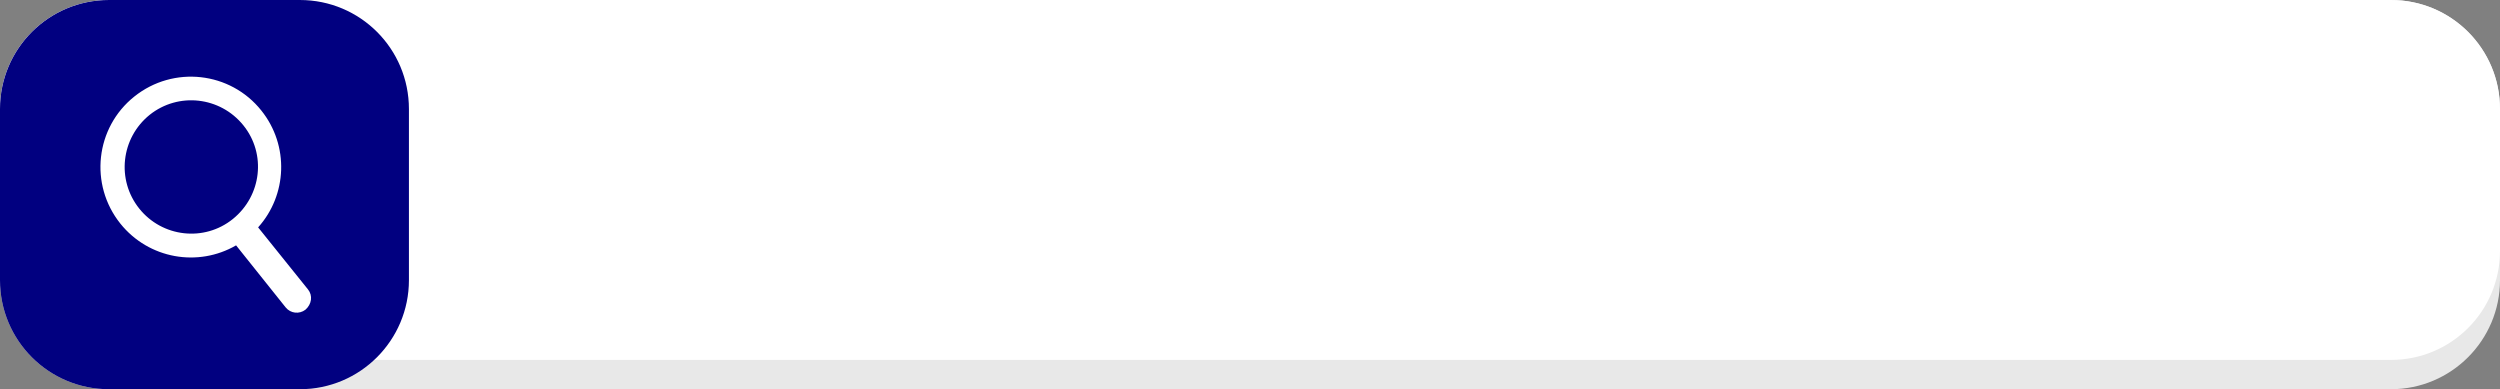 <?xml version="1.0" encoding="UTF-8" standalone="no"?><svg xmlns="http://www.w3.org/2000/svg" xmlns:xlink="http://www.w3.org/1999/xlink" fill="#000000" height="134.2" preserveAspectRatio="xMidYMid meet" version="1" viewBox="19.1 238.8 862.0 134.2" width="862" zoomAndPan="magnify"><rect x="19.1" y="238.8" width="862.0" height="134.2" fill="#808080" stroke="none"/><g id="change1_1"><path d="M843.5,373H56.7c-20.8,0-37.6-16.8-37.6-37.6v-59c0-20.8,16.8-37.6,37.6-37.6h786.8c20.8,0,37.6,16.8,37.6,37.6 v59C881.1,356.1,864.3,373,843.5,373z" fill="#e8e8e8"/></g><g id="change2_1"><path d="M843.5,362.9H56.7c-20.8,0-37.6-16.8-37.6-37.6v-48.9c0-20.8,16.8-37.6,37.6-37.6h786.8 c20.8,0,37.6,16.8,37.6,37.6v48.9C881.1,346.1,864.3,362.9,843.5,362.9z" fill="#ffffff"/></g><g id="change3_1"><path d="M122.5,373H56.7c-20.8,0-37.6-16.8-37.6-37.6v-59c0-20.8,16.8-37.6,37.6-37.6h65.8c20.8,0,37.6,16.8,37.6,37.6 v59C160.1,356.1,143.3,373,122.5,373z" fill="#010080"/></g><g id="change2_2"><path d="M125.3,338.6l-17.2-21.4c10-11.1,10.8-28.2,1.1-40.3c-10.7-13.4-30.3-15.6-43.8-4.8 c-13.4,10.7-15.6,30.3-4.8,43.8c9.8,12.2,26.8,15.1,39.9,7.5l17.1,21.4c1.7,2.1,4.7,2.4,6.8,0.8C126.6,343.7,127,340.7,125.3,338.6z M67.1,310.7c-7.9-9.9-6.3-24.3,3.6-32.3c9.9-7.9,24.3-6.3,32.3,3.6s6.3,24.3-3.6,32.3S75,320.6,67.1,310.7z" fill="#ffffff"/></g></svg>
